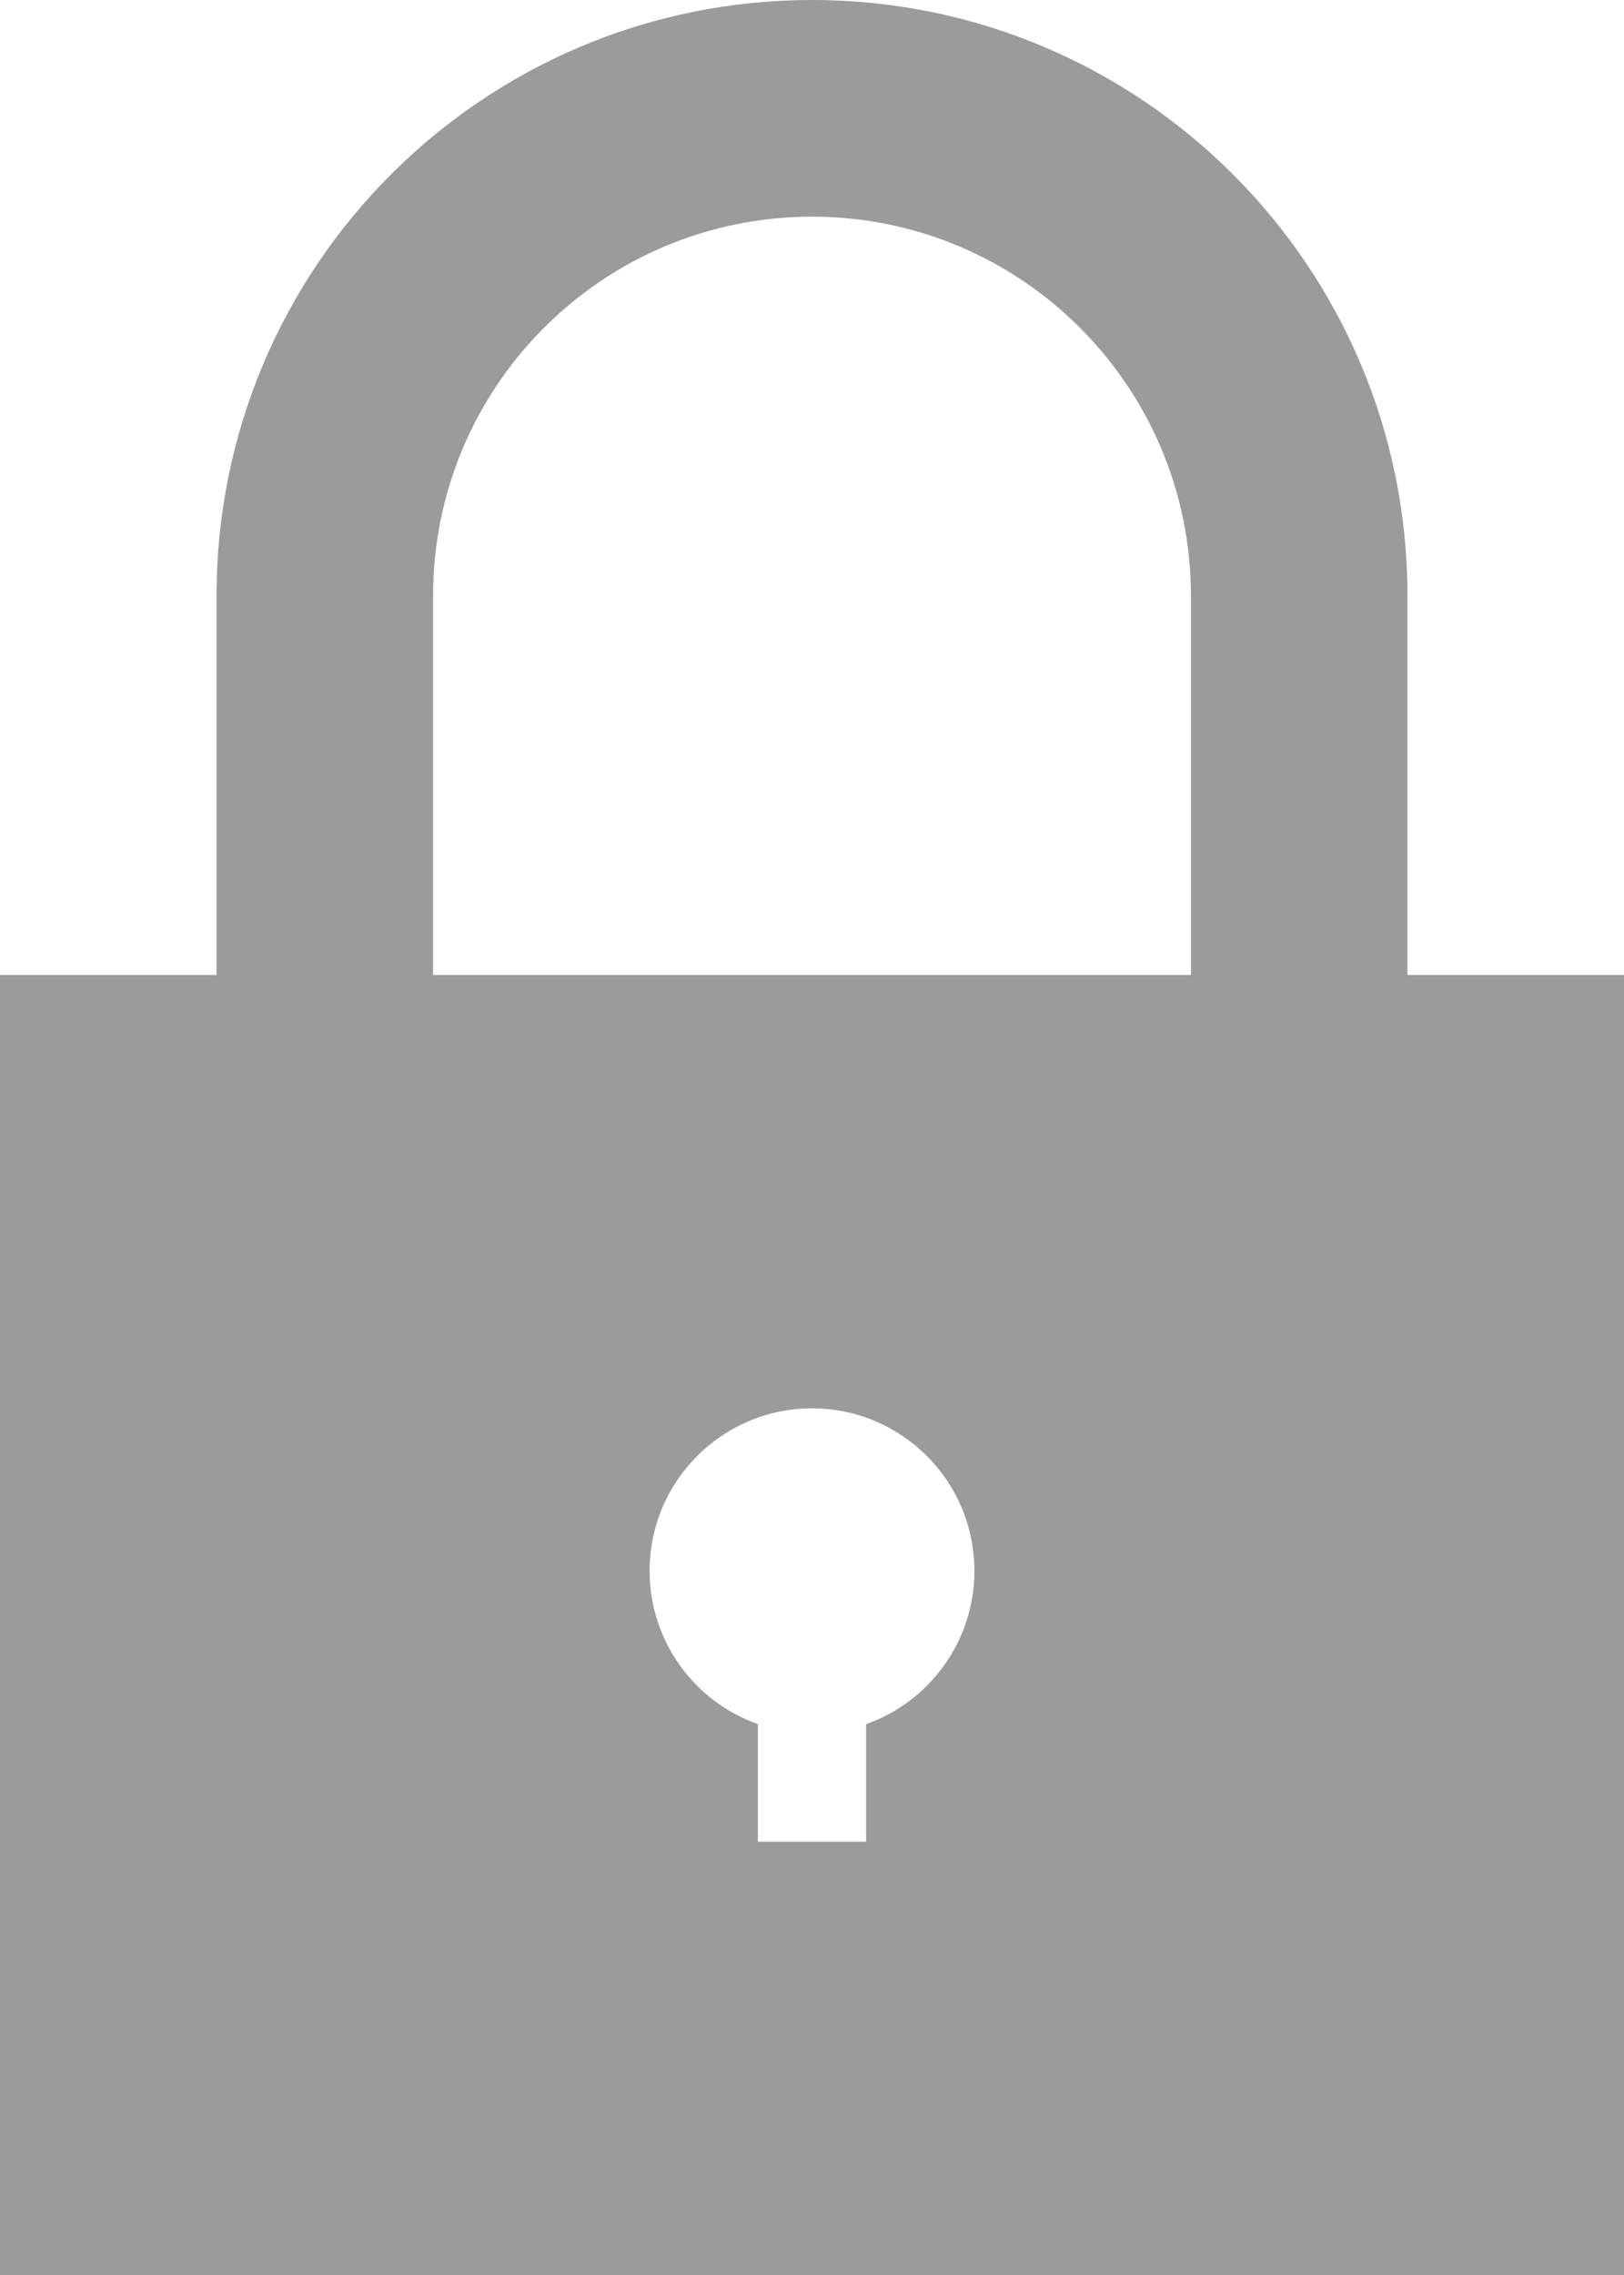 <?xml version="1.0" encoding="UTF-8"?>
<svg width="15px" height="21px" viewBox="0 0 15 21" version="1.1" xmlns="http://www.w3.org/2000/svg" xmlns:xlink="http://www.w3.org/1999/xlink">
    <!-- Generator: sketchtool 47.1 (45422) - http://www.bohemiancoding.com/sketch -->
    <title>CA37DC0B-0327-4C00-AF71-5A646C1E3E10</title>
    <desc>Created with sketchtool.</desc>
    <defs></defs>
    <g id="Symbols" stroke="none" stroke-width="1" fill="none" fill-rule="evenodd">
        <g id="elementy/artykul_platny" transform="translate(-309, -14)" fill="#9B9B9B">
            <g id="Group">
                <g id="ikony/interface/lock-on" transform="translate(309, 14)">
                    <g id="Group">
                        <path d="M2,9 L2,5.5 C2,2.462 4.462,0 7.5,0 C10.538,0 13,2.462 13,5.5 L13,9 L15,9 L15,21 L0,21 L0,9 L2,9 Z M4,9 L11,9 L11,5.5 C11,3.567 9.433,2 7.5,2 C5.567,2 4,3.567 4,5.5 L4,9 Z M7,15.915 L7,17 L8,17 L8,15.915 C8.583,15.709 9,15.153 9,14.5 C9,13.672 8.328,13 7.5,13 C6.672,13 6,13.672 6,14.5 C6,15.153 6.417,15.709 7,15.915 Z" id="Rectangle-15"></path>
                    </g>
                </g>
            </g>
        </g>
    </g>
</svg>